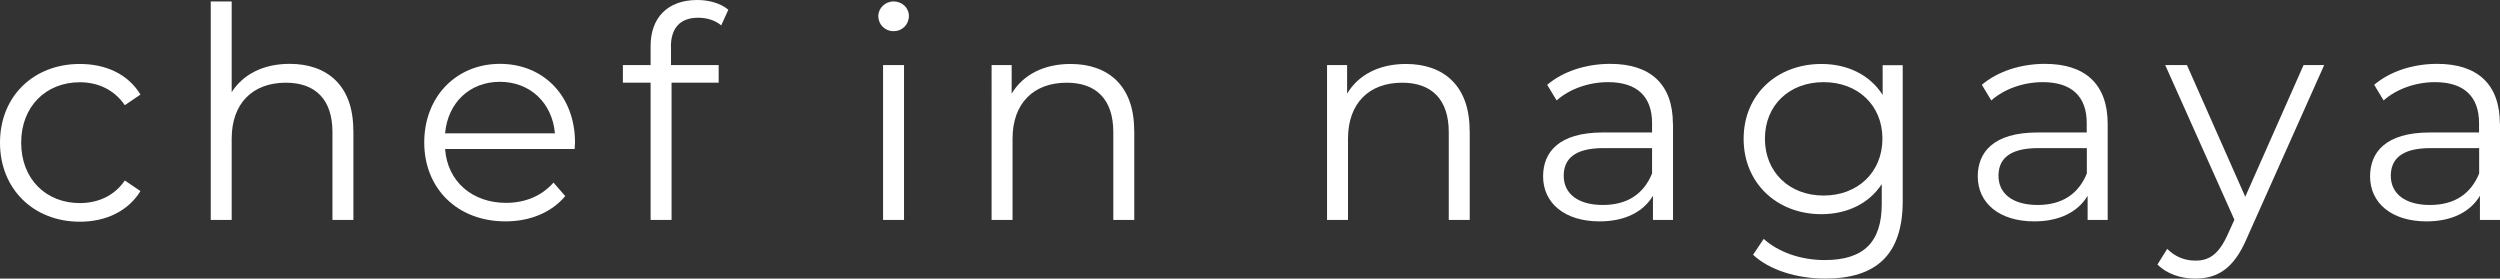 <?xml version="1.0" encoding="UTF-8"?><svg id="_レイヤー_2" xmlns="http://www.w3.org/2000/svg" viewBox="0 0 225.52 25.13"><rect x="0" y="0" width="225.52" height="25.13" fill="#333333" stroke="none"/><defs><style>.cls-1{fill:#fff;stroke-width:0px;}</style></defs><g id="_レイヤー_1-2"><path class="cls-1" d="M0,12.86c0-4.17,3.03-7.09,7.2-7.09,2.37,0,4.36.93,5.47,2.76l-1.41.96c-.96-1.41-2.44-2.07-4.06-2.07-3.05,0-5.29,2.18-5.29,5.45s2.23,5.45,5.29,5.45c1.62,0,3.11-.64,4.06-2.04l1.41.96c-1.12,1.81-3.11,2.76-5.47,2.76-4.17,0-7.2-2.95-7.2-7.12Z"/><path class="cls-1" d="M31.88,11.74v8.1h-1.89v-7.92c0-2.95-1.54-4.46-4.2-4.46-3,0-4.89,1.86-4.89,5.05v7.33h-1.89V.13h1.89v8.18c1.04-1.62,2.87-2.55,5.23-2.55,3.4,0,5.74,1.97,5.74,5.98Z"/><path class="cls-1" d="M51.84,13.44h-11.69c.21,2.92,2.44,4.86,5.5,4.86,1.7,0,3.21-.61,4.28-1.83l1.06,1.22c-1.25,1.49-3.19,2.28-5.39,2.28-4.36,0-7.33-2.98-7.33-7.12s2.9-7.09,6.83-7.09,6.77,2.9,6.77,7.09c0,.16-.03.37-.03.58ZM40.15,12.03h9.91c-.24-2.74-2.23-4.65-4.97-4.65s-4.7,1.91-4.94,4.65Z"/><path class="cls-1" d="M60.53,4.22v1.65h4.3v1.59h-4.25v12.38h-1.89V7.46h-2.5v-1.59h2.5v-1.73c0-2.5,1.49-4.14,4.22-4.14,1.04,0,2.1.29,2.79.88l-.64,1.41c-.53-.45-1.28-.69-2.07-.69-1.62,0-2.47.9-2.47,2.63Z"/><path class="cls-1" d="M79.23,1.46c0-.72.61-1.33,1.38-1.33s1.38.58,1.38,1.3c0,.77-.58,1.38-1.38,1.38s-1.38-.61-1.38-1.36ZM79.66,5.87h1.89v13.97h-1.89V5.87Z"/><path class="cls-1" d="M102.32,11.74v8.1h-1.89v-7.92c0-2.95-1.54-4.46-4.2-4.46-3,0-4.89,1.86-4.89,5.05v7.33h-1.89V5.87h1.81v2.58c1.01-1.7,2.9-2.68,5.31-2.68,3.4,0,5.74,1.97,5.74,5.98Z"/><path class="cls-1" d="M132.58,11.74v8.1h-1.89v-7.92c0-2.95-1.54-4.46-4.2-4.46-3,0-4.89,1.86-4.89,5.05v7.33h-1.89V5.87h1.81v2.58c1.01-1.7,2.89-2.68,5.31-2.68,3.4,0,5.74,1.97,5.74,5.98Z"/><path class="cls-1" d="M150.92,11.18v8.66h-1.81v-2.18c-.85,1.43-2.5,2.31-4.81,2.31-3.16,0-5.1-1.65-5.1-4.06,0-2.15,1.38-3.96,5.39-3.96h4.44v-.85c0-2.39-1.36-3.69-3.96-3.69-1.81,0-3.51.64-4.65,1.65l-.85-1.41c1.41-1.2,3.48-1.89,5.68-1.89,3.61,0,5.66,1.81,5.66,5.42ZM149.03,15.65v-2.29h-4.38c-2.71,0-3.59,1.06-3.59,2.5,0,1.62,1.3,2.63,3.53,2.63s3.69-1.01,4.44-2.84Z"/><path class="cls-1" d="M171.64,5.87v12.27c0,4.81-2.36,6.99-6.99,6.99-2.55,0-5.05-.77-6.51-2.15l.96-1.43c1.33,1.2,3.35,1.91,5.5,1.91,3.53,0,5.15-1.62,5.15-5.07v-1.78c-1.17,1.78-3.16,2.71-5.45,2.71-3.99,0-7.01-2.79-7.01-6.8s3.03-6.75,7.01-6.75c2.34,0,4.36.96,5.53,2.79v-2.68h1.81ZM169.81,12.51c0-3.03-2.23-5.1-5.31-5.1s-5.29,2.07-5.29,5.1,2.21,5.13,5.29,5.13,5.31-2.1,5.31-5.13Z"/><path class="cls-1" d="M190.13,11.18v8.66h-1.81v-2.18c-.85,1.43-2.5,2.31-4.81,2.31-3.16,0-5.1-1.65-5.1-4.06,0-2.15,1.38-3.96,5.39-3.96h4.44v-.85c0-2.39-1.35-3.69-3.96-3.69-1.81,0-3.51.64-4.65,1.65l-.85-1.41c1.41-1.2,3.48-1.89,5.69-1.89,3.61,0,5.66,1.81,5.66,5.42ZM188.25,15.65v-2.29h-4.38c-2.71,0-3.59,1.06-3.59,2.5,0,1.62,1.3,2.63,3.53,2.63s3.69-1.01,4.44-2.84Z"/><path class="cls-1" d="M209.66,5.87l-6.99,15.65c-1.17,2.74-2.66,3.61-4.65,3.61-1.3,0-2.55-.42-3.4-1.27l.88-1.41c.69.69,1.54,1.06,2.55,1.06,1.25,0,2.1-.58,2.9-2.34l.61-1.35-6.24-13.95h1.96l5.26,11.88,5.26-11.88h1.86Z"/><path class="cls-1" d="M225.52,11.18v8.66h-1.81v-2.18c-.85,1.43-2.5,2.31-4.81,2.31-3.16,0-5.1-1.65-5.1-4.06,0-2.15,1.38-3.96,5.39-3.96h4.44v-.85c0-2.39-1.36-3.69-3.96-3.69-1.81,0-3.51.64-4.65,1.65l-.85-1.41c1.41-1.2,3.48-1.89,5.68-1.89,3.61,0,5.66,1.81,5.66,5.42ZM223.64,15.65v-2.29h-4.38c-2.71,0-3.59,1.06-3.59,2.5,0,1.62,1.3,2.63,3.53,2.63s3.69-1.01,4.44-2.84Z"/></g></svg>